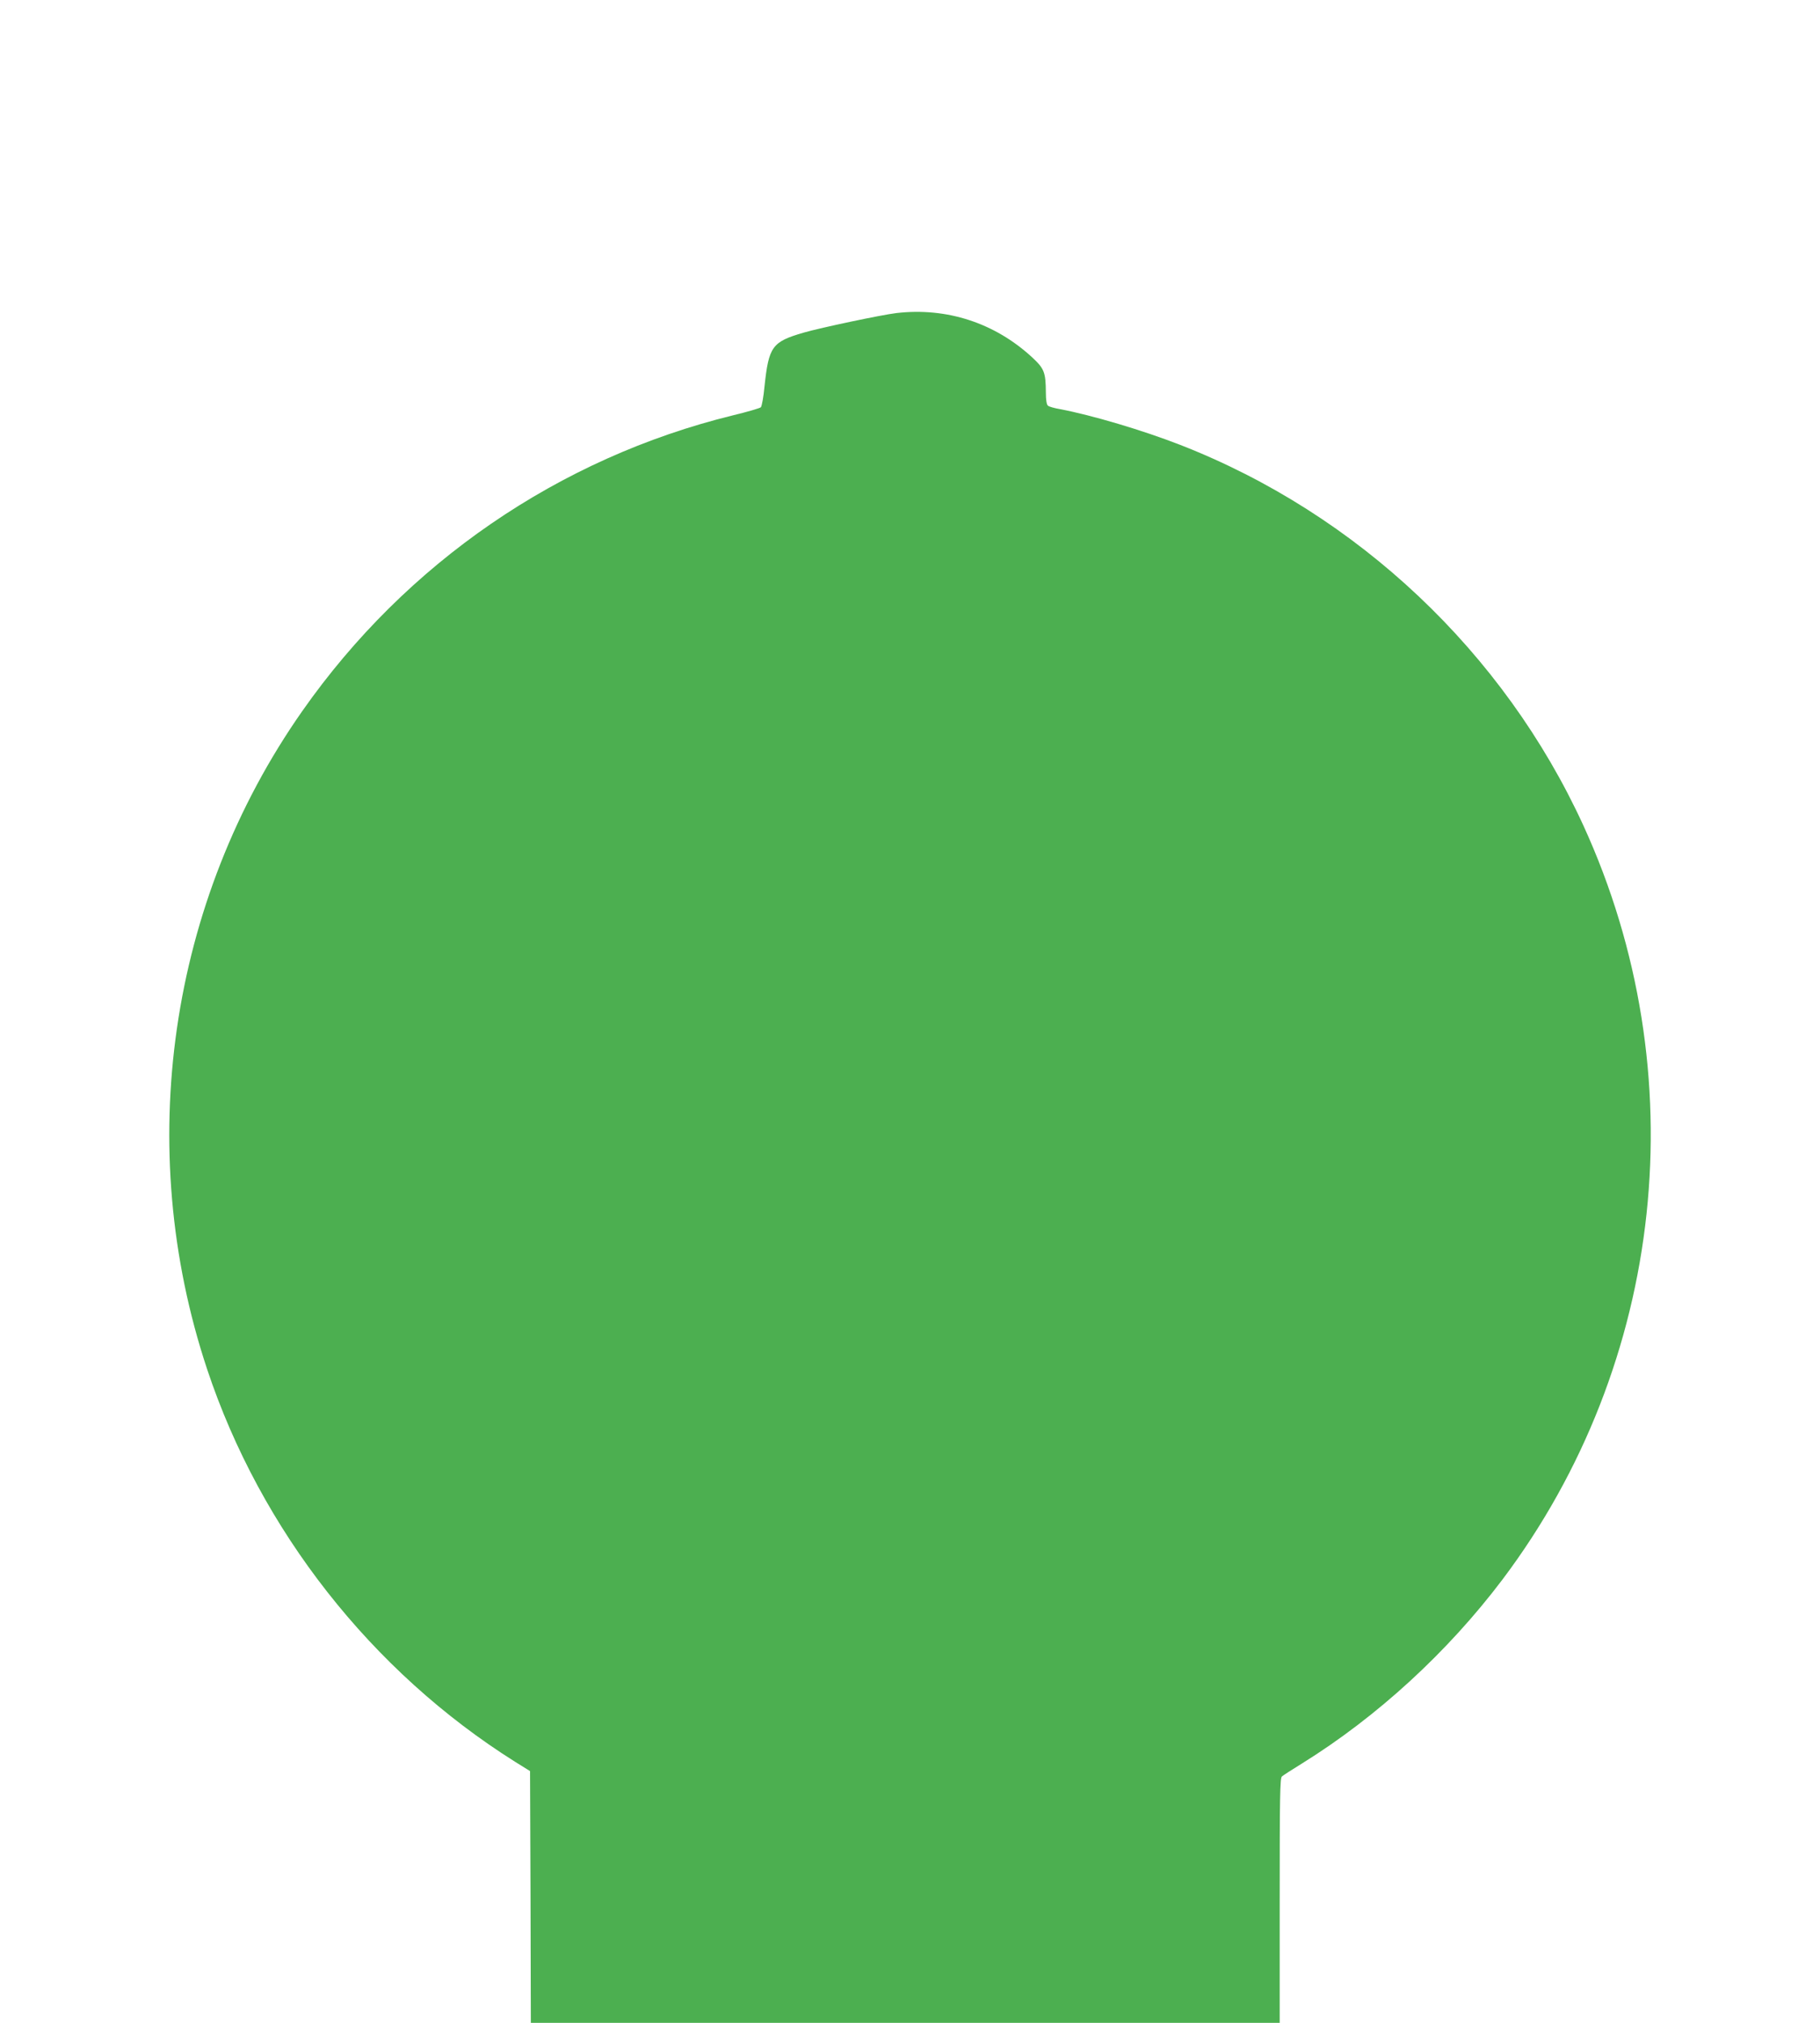 <?xml version="1.0" standalone="no"?>
<!DOCTYPE svg PUBLIC "-//W3C//DTD SVG 20010904//EN"
 "http://www.w3.org/TR/2001/REC-SVG-20010904/DTD/svg10.dtd">
<svg version="1.0" xmlns="http://www.w3.org/2000/svg"
 width="1152pt" height="1280pt" viewBox="0 0 1152 1280"
 preserveAspectRatio="xMidYMid meet">
<g transform="translate(0,1280) scale(0.1,-0.1)"
fill="#4caf50" stroke="none">
<path d="M5674 10819 c-93 -11 -477 -92 -588 -124 -199 -58 -220 -87 -247
-341 -6 -66 -17 -124 -23 -131 -6 -6 -85 -29 -176 -51 -1102 -270 -2070 -934
-2727 -1872 -845 -1205 -1069 -2759 -602 -4164 339 -1019 1040 -1912 1949
-2484 l95 -59 3 -797 2 -796 2370 0 2370 0 0 774 c0 658 2 775 14 785 8 7 65
44 127 82 478 297 923 706 1269 1164 1032 1370 1229 3207 512 4772 -503 1096
-1429 1970 -2552 2408 -239 93 -556 187 -760 226 -36 6 -71 16 -77 22 -8 6
-13 36 -13 81 -1 131 -10 153 -86 224 -237 219 -542 318 -860 281z"/>
</g>
</svg>
